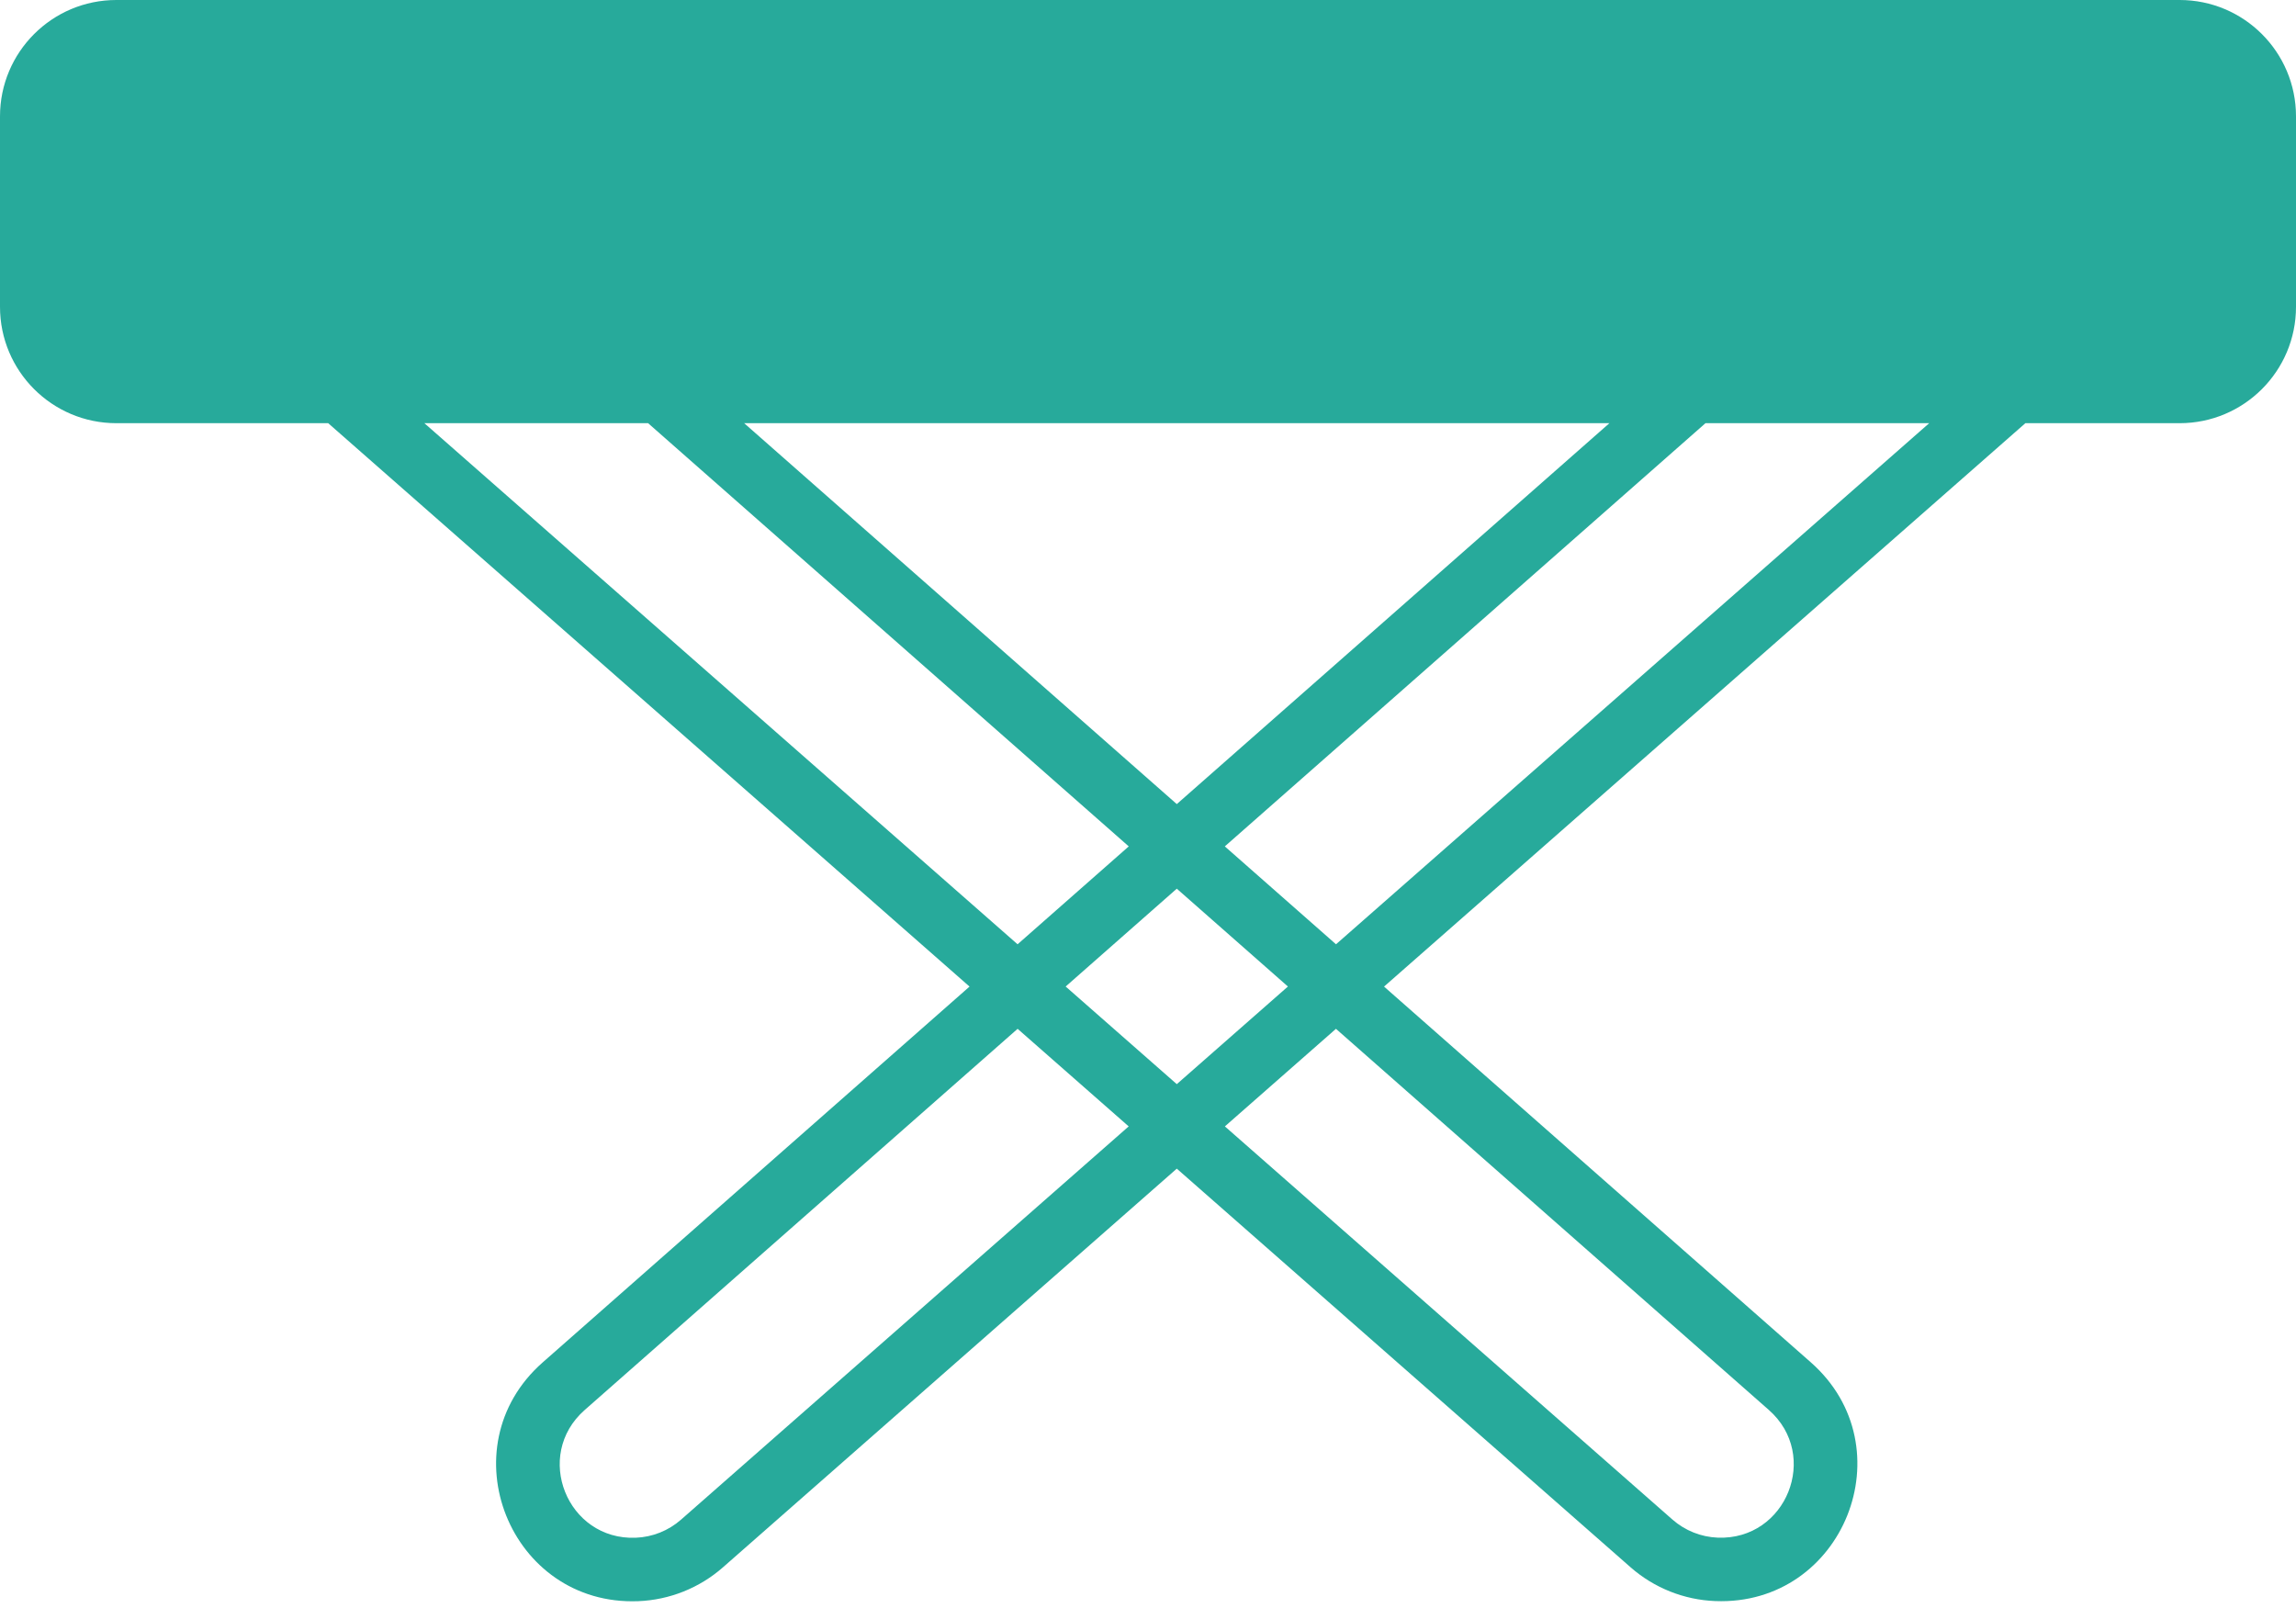 <svg width="217" height="152" viewBox="0 0 217 152" fill="none" xmlns="http://www.w3.org/2000/svg">
<path fill-rule="evenodd" clip-rule="evenodd" d="M0 11C0 4.925 4.925 0 11 0H206C212.075 0 217 4.925 217 11V29C217 35.075 212.075 40 206 40H191.422L130.809 93.251L171.141 128.764C180.252 136.786 174.245 151.806 162.114 151.332C159.157 151.217 156.328 150.088 154.105 148.134L111.221 110.459L68.327 148.143C66.103 150.097 63.273 151.227 60.314 151.342C48.185 151.812 42.181 136.794 51.291 128.773L91.633 93.251L31.019 40H11C4.925 40 0 35.075 0 29V11ZM40.11 40H61.254L106.681 80L96.173 89.253L40.11 40ZM96.177 97.243L55.256 133.276C50.384 137.566 53.595 145.598 60.082 145.346C61.664 145.285 63.177 144.681 64.367 143.635L106.675 106.466L96.177 97.243ZM111.221 102.473L100.718 93.245L111.221 83.997L121.724 93.245L111.221 102.473ZM115.766 106.466L158.065 143.626C159.254 144.671 160.766 145.275 162.348 145.337C168.836 145.59 172.049 137.557 167.176 133.267L126.264 97.243L115.766 106.466ZM126.269 89.253L182.331 40H161.188L115.76 80L126.269 89.253ZM111.221 76.003L152.108 40H70.333L111.221 76.003Z" fill="#27AA9B"/>
</svg>
